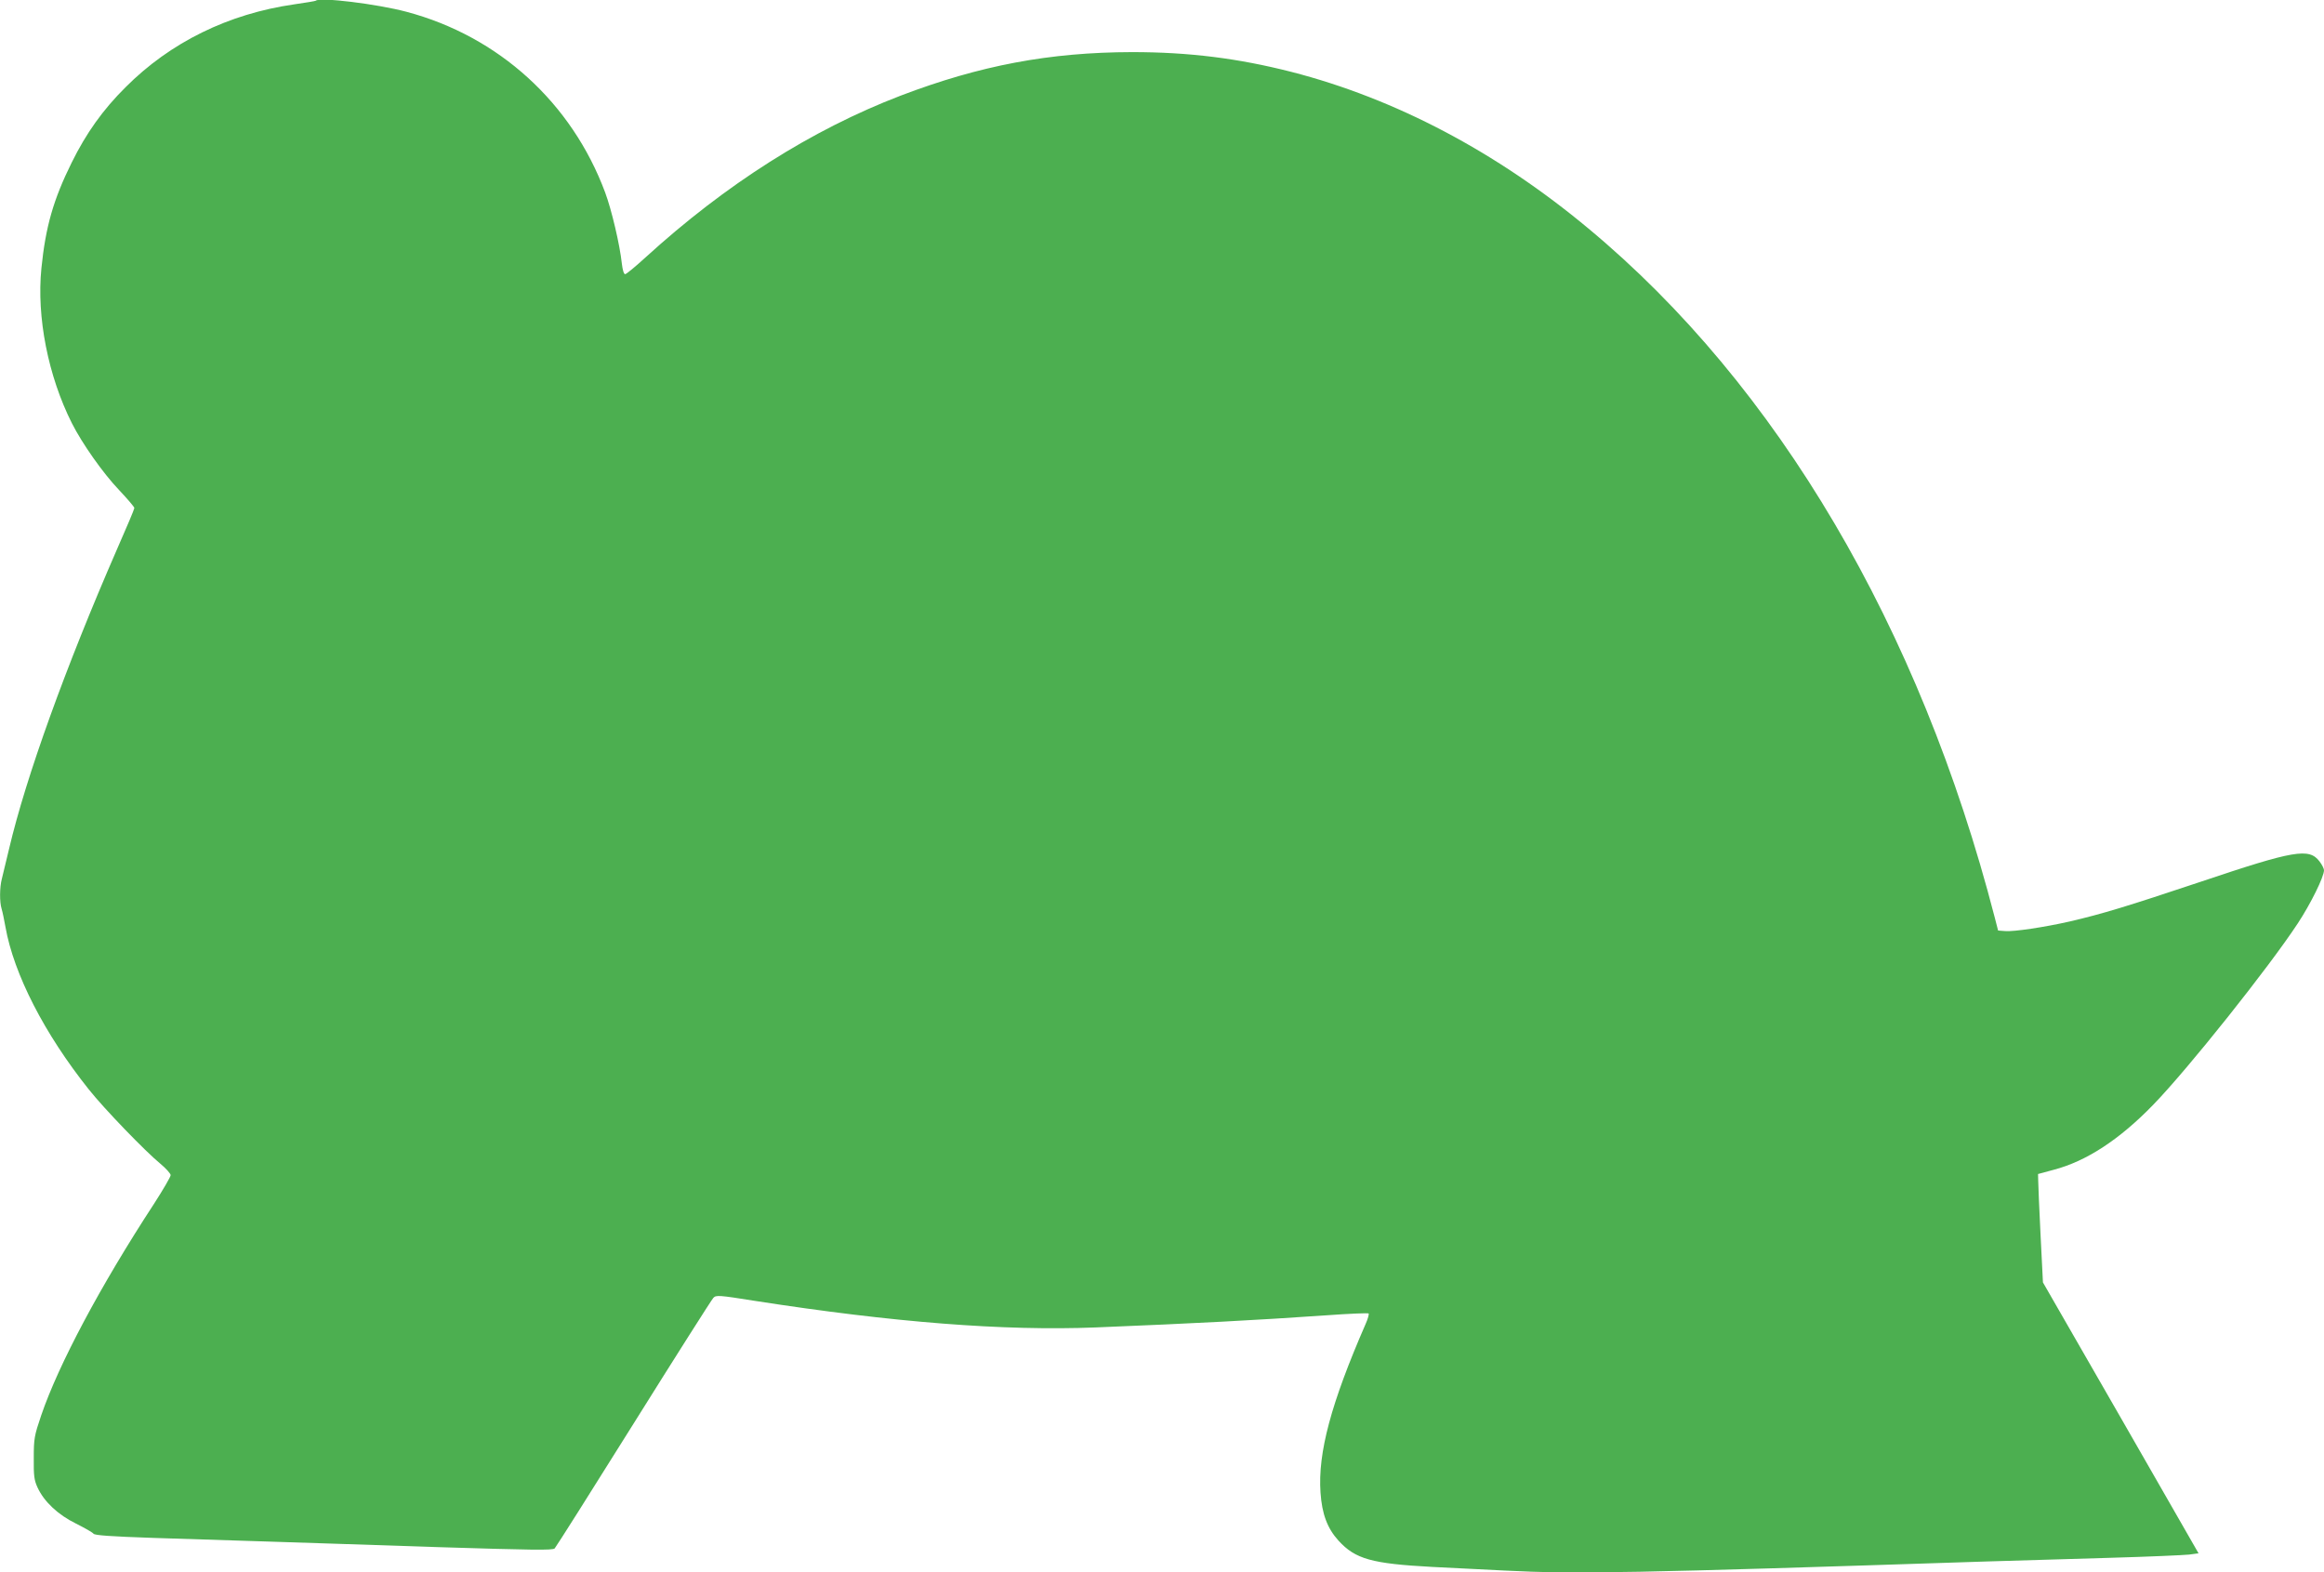<?xml version="1.0" standalone="no"?>
<!DOCTYPE svg PUBLIC "-//W3C//DTD SVG 20010904//EN"
 "http://www.w3.org/TR/2001/REC-SVG-20010904/DTD/svg10.dtd">
<svg version="1.0" xmlns="http://www.w3.org/2000/svg"
 width="1280pt" height="866pt" viewBox="0 0 1280 866"
 preserveAspectRatio="xMidYMid meet">
<g transform="translate(0,866) scale(0.1,-0.1)"
fill="#4caf50" stroke="none">
<path d="M1739 8656 c-2 -2 -56 -11 -119 -20 -362 -52 -682 -209 -929 -457
-124 -123 -216 -252 -296 -414 -101 -204 -144 -354 -167 -583 -27 -268 37
-593 168 -853 56 -111 171 -275 260 -368 46 -49 84 -93 84 -99 0 -6 -43 -108
-96 -228 -282 -647 -501 -1253 -594 -1649 -17 -71 -35 -146 -40 -166 -12 -45
-13 -127 -1 -165 5 -16 14 -60 21 -99 46 -260 215 -589 459 -895 85 -107 312
-342 395 -410 30 -25 55 -53 56 -62 0 -9 -42 -81 -93 -160 -294 -450 -524
-882 -620 -1163 -38 -112 -41 -128 -41 -235 -1 -98 2 -122 21 -163 36 -78 113
-150 211 -198 48 -24 92 -49 97 -56 7 -9 92 -15 325 -23 173 -5 457 -15 630
-20 173 -6 598 -19 944 -31 517 -16 631 -18 641 -7 7 7 203 317 435 688 232
371 430 683 439 692 15 16 30 15 231 -17 759 -118 1368 -166 1874 -146 563 23
867 39 1274 67 123 9 226 13 230 10 3 -4 -4 -30 -17 -59 -190 -436 -263 -708
-248 -927 8 -119 38 -198 99 -265 93 -102 183 -127 517 -145 111 -5 290 -15
399 -20 390 -20 706 -14 2652 50 157 5 461 14 675 20 215 6 414 15 442 18 l52
7 -428 746 -429 746 -13 259 c-7 142 -13 277 -13 299 l-1 39 85 23 c181 47
364 167 550 359 192 198 637 757 796 999 71 108 144 256 144 292 0 9 -11 31
-25 49 -57 75 -139 61 -650 -111 -413 -138 -545 -178 -725 -220 -141 -32 -309
-57 -356 -53 l-39 3 -18 70 c-413 1599 -1198 2932 -2239 3797 -505 421 -1063
715 -1635 862 -294 75 -564 109 -878 109 -454 -1 -837 -73 -1275 -240 -490
-188 -963 -488 -1405 -891 -55 -50 -105 -92 -112 -92 -7 0 -14 23 -18 58 -11
103 -56 295 -92 392 -184 494 -586 860 -1094 995 -161 43 -478 82 -500 61z"/>
</g>
</svg>
